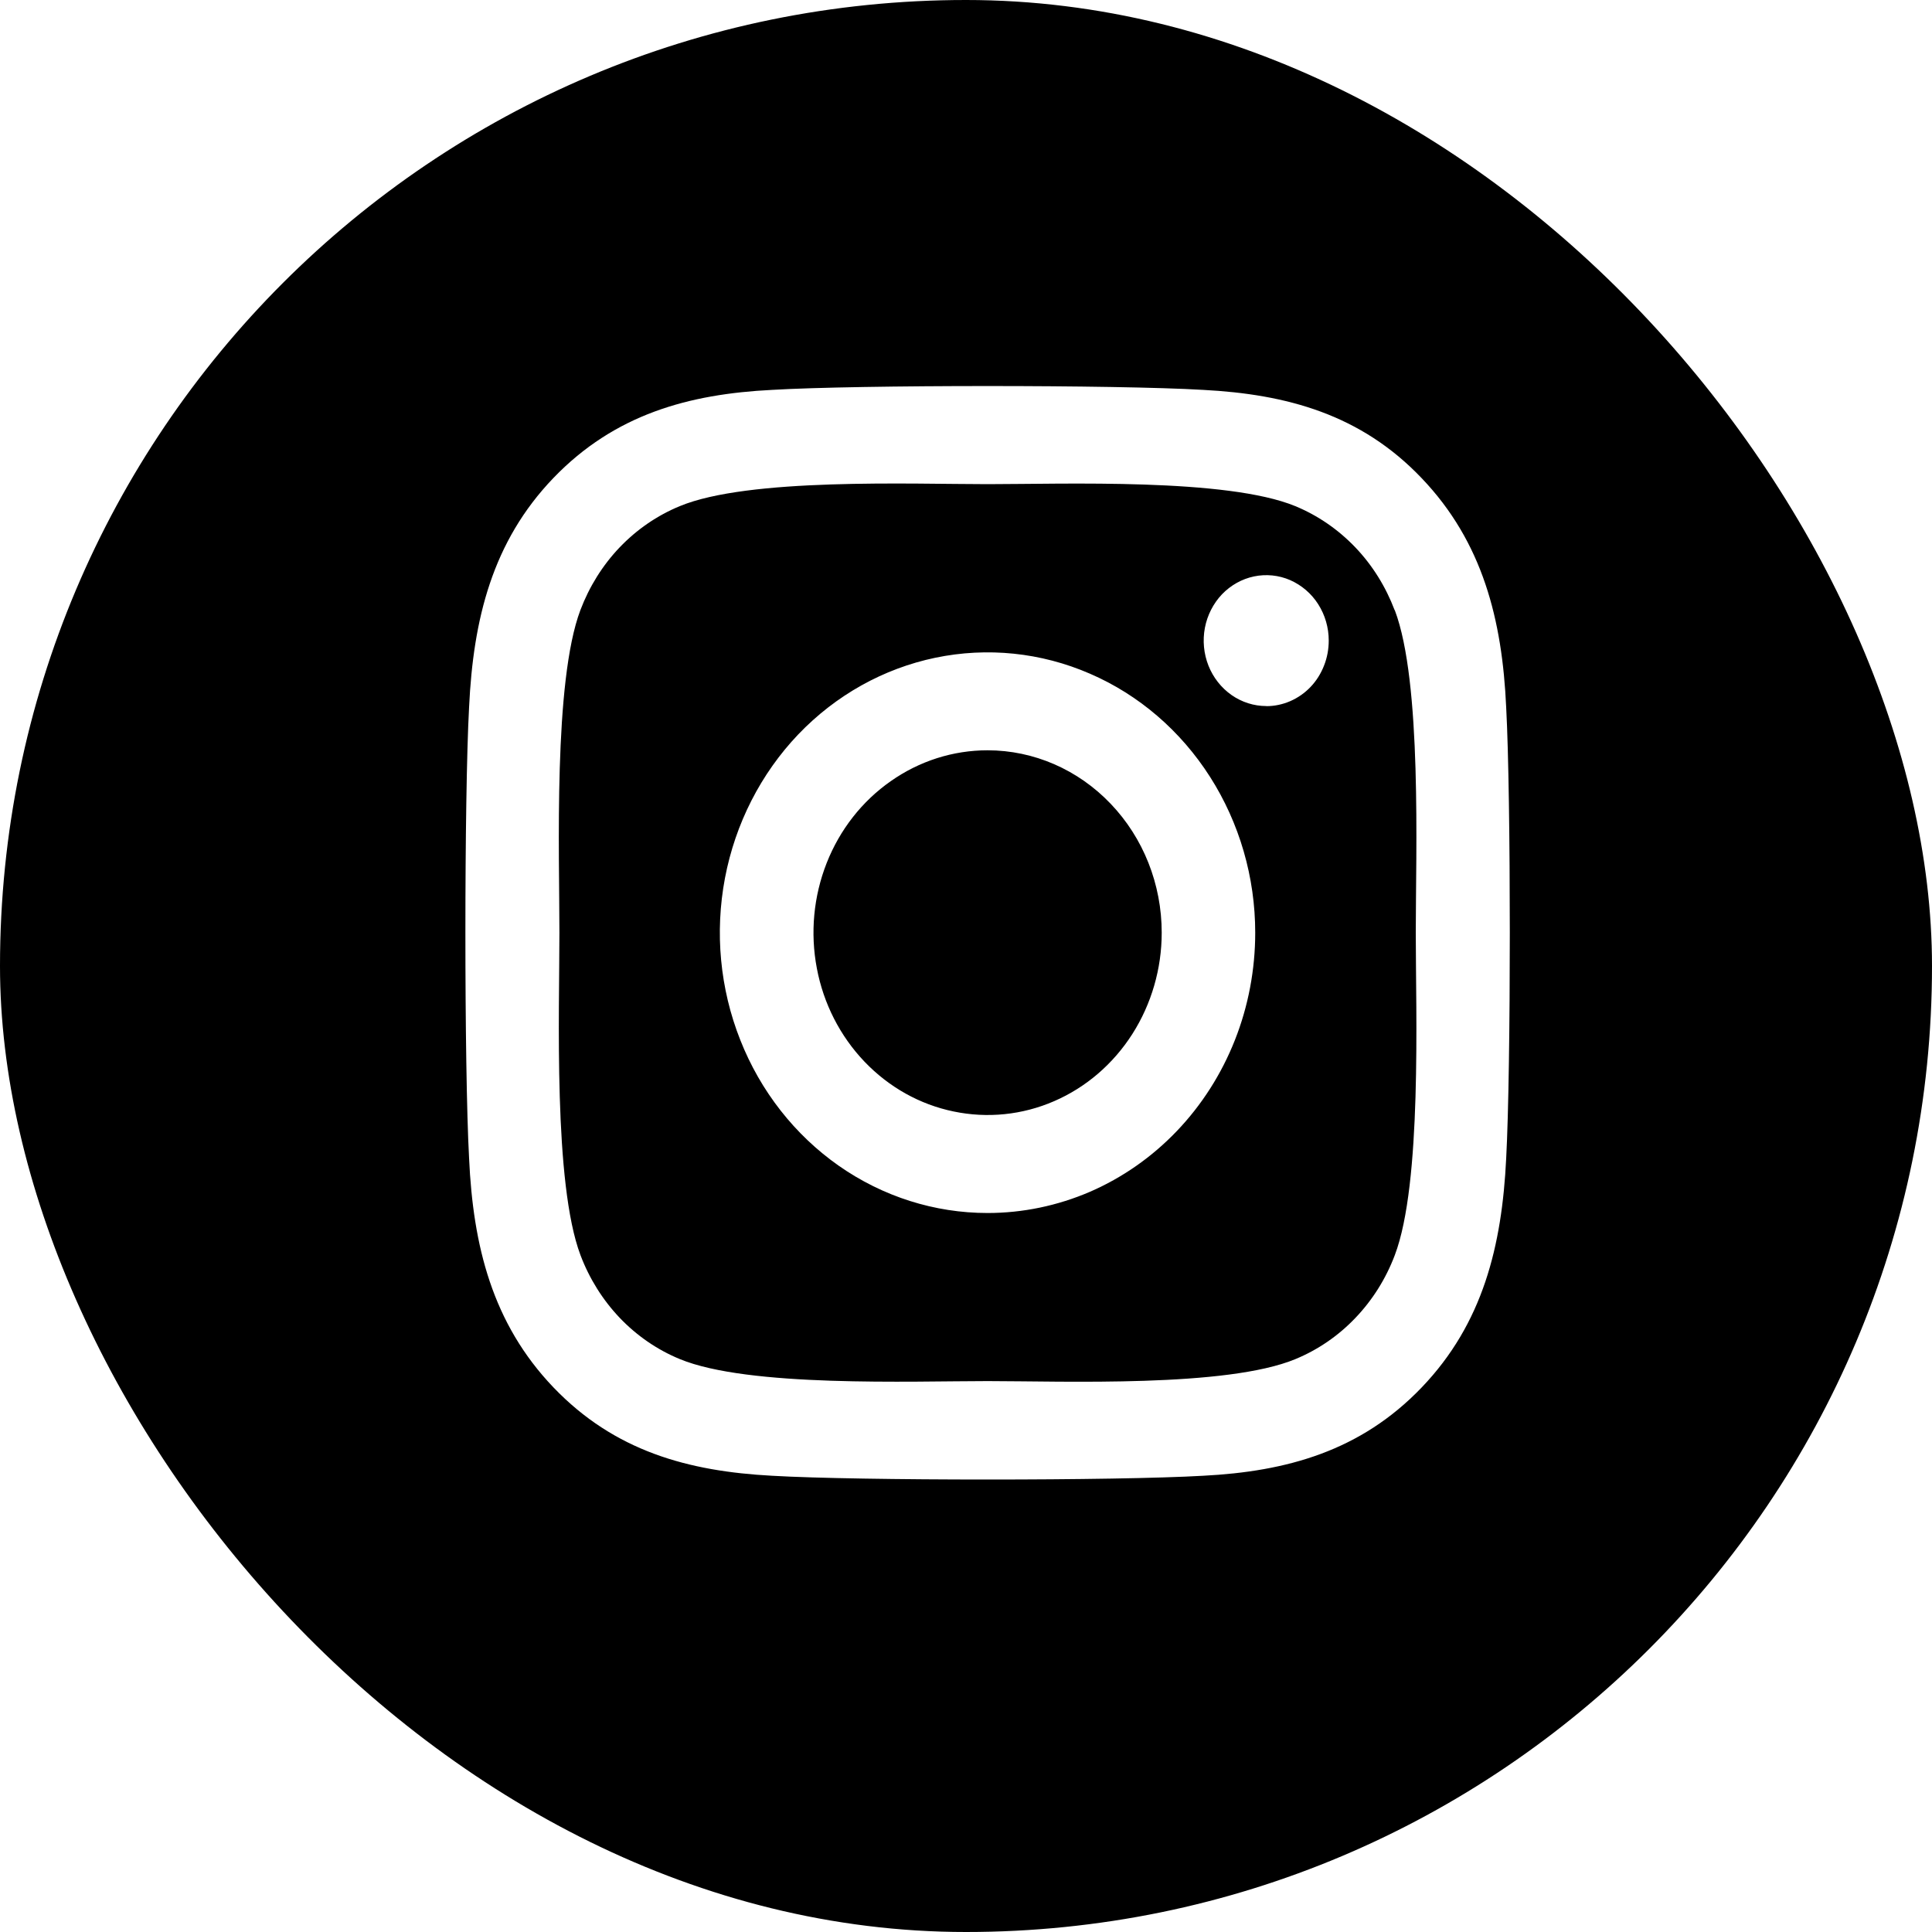 <?xml version="1.0" encoding="UTF-8"?> <svg xmlns="http://www.w3.org/2000/svg" width="20" height="20" viewBox="0 0 20 20" fill="none"> <g clip-path="url(#clip0_229_60)"> <path d="M10.223 7.767C9.866 7.767 9.518 7.878 9.222 8.086C8.925 8.293 8.694 8.588 8.558 8.933C8.422 9.278 8.386 9.657 8.456 10.024C8.525 10.39 8.697 10.726 8.949 10.99C9.201 11.254 9.522 11.434 9.872 11.506C10.222 11.579 10.584 11.542 10.913 11.399C11.243 11.256 11.524 11.014 11.722 10.704C11.92 10.393 12.026 10.028 12.026 9.655C12.026 9.154 11.836 8.674 11.497 8.32C11.159 7.966 10.701 7.767 10.223 7.767ZM14.437 6.316C14.345 6.073 14.207 5.851 14.03 5.666C13.853 5.481 13.642 5.336 13.41 5.24C12.7 4.947 11.01 5.012 10.223 5.012C9.435 5.012 7.747 4.944 7.036 5.24C6.803 5.336 6.592 5.481 6.415 5.666C6.238 5.851 6.1 6.073 6.008 6.316C5.728 7.059 5.791 8.831 5.791 9.655C5.791 10.478 5.728 12.248 6.009 12.993C6.101 13.237 6.24 13.458 6.416 13.643C6.593 13.828 6.804 13.973 7.037 14.069C7.747 14.363 9.436 14.297 10.224 14.297C11.012 14.297 12.699 14.365 13.411 14.069C13.643 13.973 13.855 13.828 14.031 13.643C14.208 13.458 14.347 13.237 14.439 12.993C14.721 12.25 14.656 10.479 14.656 9.655C14.656 8.831 14.721 7.062 14.439 6.317L14.437 6.316ZM10.223 12.557C9.675 12.557 9.139 12.387 8.683 12.068C8.228 11.749 7.872 11.296 7.663 10.765C7.453 10.235 7.398 9.652 7.505 9.089C7.612 8.526 7.876 8.009 8.263 7.603C8.651 7.197 9.145 6.921 9.682 6.809C10.22 6.697 10.777 6.754 11.283 6.974C11.79 7.193 12.222 7.565 12.527 8.043C12.831 8.52 12.994 9.081 12.994 9.655C12.994 10.036 12.923 10.414 12.784 10.766C12.645 11.118 12.441 11.438 12.183 11.708C11.926 11.977 11.62 12.191 11.284 12.337C10.947 12.482 10.587 12.557 10.223 12.557ZM13.108 7.309C12.98 7.309 12.855 7.269 12.749 7.195C12.642 7.12 12.559 7.014 12.51 6.891C12.461 6.767 12.448 6.631 12.473 6.499C12.498 6.368 12.56 6.247 12.65 6.152C12.741 6.058 12.856 5.993 12.982 5.967C13.107 5.941 13.237 5.954 13.355 6.005C13.473 6.057 13.575 6.143 13.646 6.255C13.717 6.366 13.755 6.497 13.755 6.631C13.755 6.72 13.739 6.808 13.706 6.891C13.674 6.973 13.627 7.048 13.567 7.111C13.507 7.174 13.435 7.224 13.357 7.258C13.279 7.292 13.194 7.31 13.11 7.31L13.108 7.309ZM0.054 -1C0.054 2.177 -2.744 16.31 -0.5 18.66C1.529 20.785 17.035 20.595 18.881 18.66C20.912 16.534 22.349 1.936 20.5 -0C18.259 -2.348 3.086 -1 0.054 -1ZM15.592 11.991C15.548 12.898 15.351 13.701 14.718 14.362C14.086 15.022 13.319 15.233 12.454 15.277C11.562 15.329 8.886 15.329 7.993 15.277C7.127 15.231 6.363 15.024 5.729 14.362C5.096 13.7 4.897 12.896 4.856 11.991C4.805 11.056 4.805 8.253 4.856 7.319C4.899 6.412 5.095 5.608 5.729 4.948C6.364 4.288 7.131 4.079 7.993 4.036C8.886 3.983 11.562 3.983 12.454 4.036C13.32 4.081 14.088 4.289 14.718 4.951C15.349 5.612 15.551 6.416 15.592 7.323C15.642 8.255 15.642 11.055 15.592 11.991Z" fill="black"></path> </g> <defs> <clipPath id="clip0_229_60"> <rect width="20" height="20" rx="10" fill="white"></rect> </clipPath> </defs> </svg> 